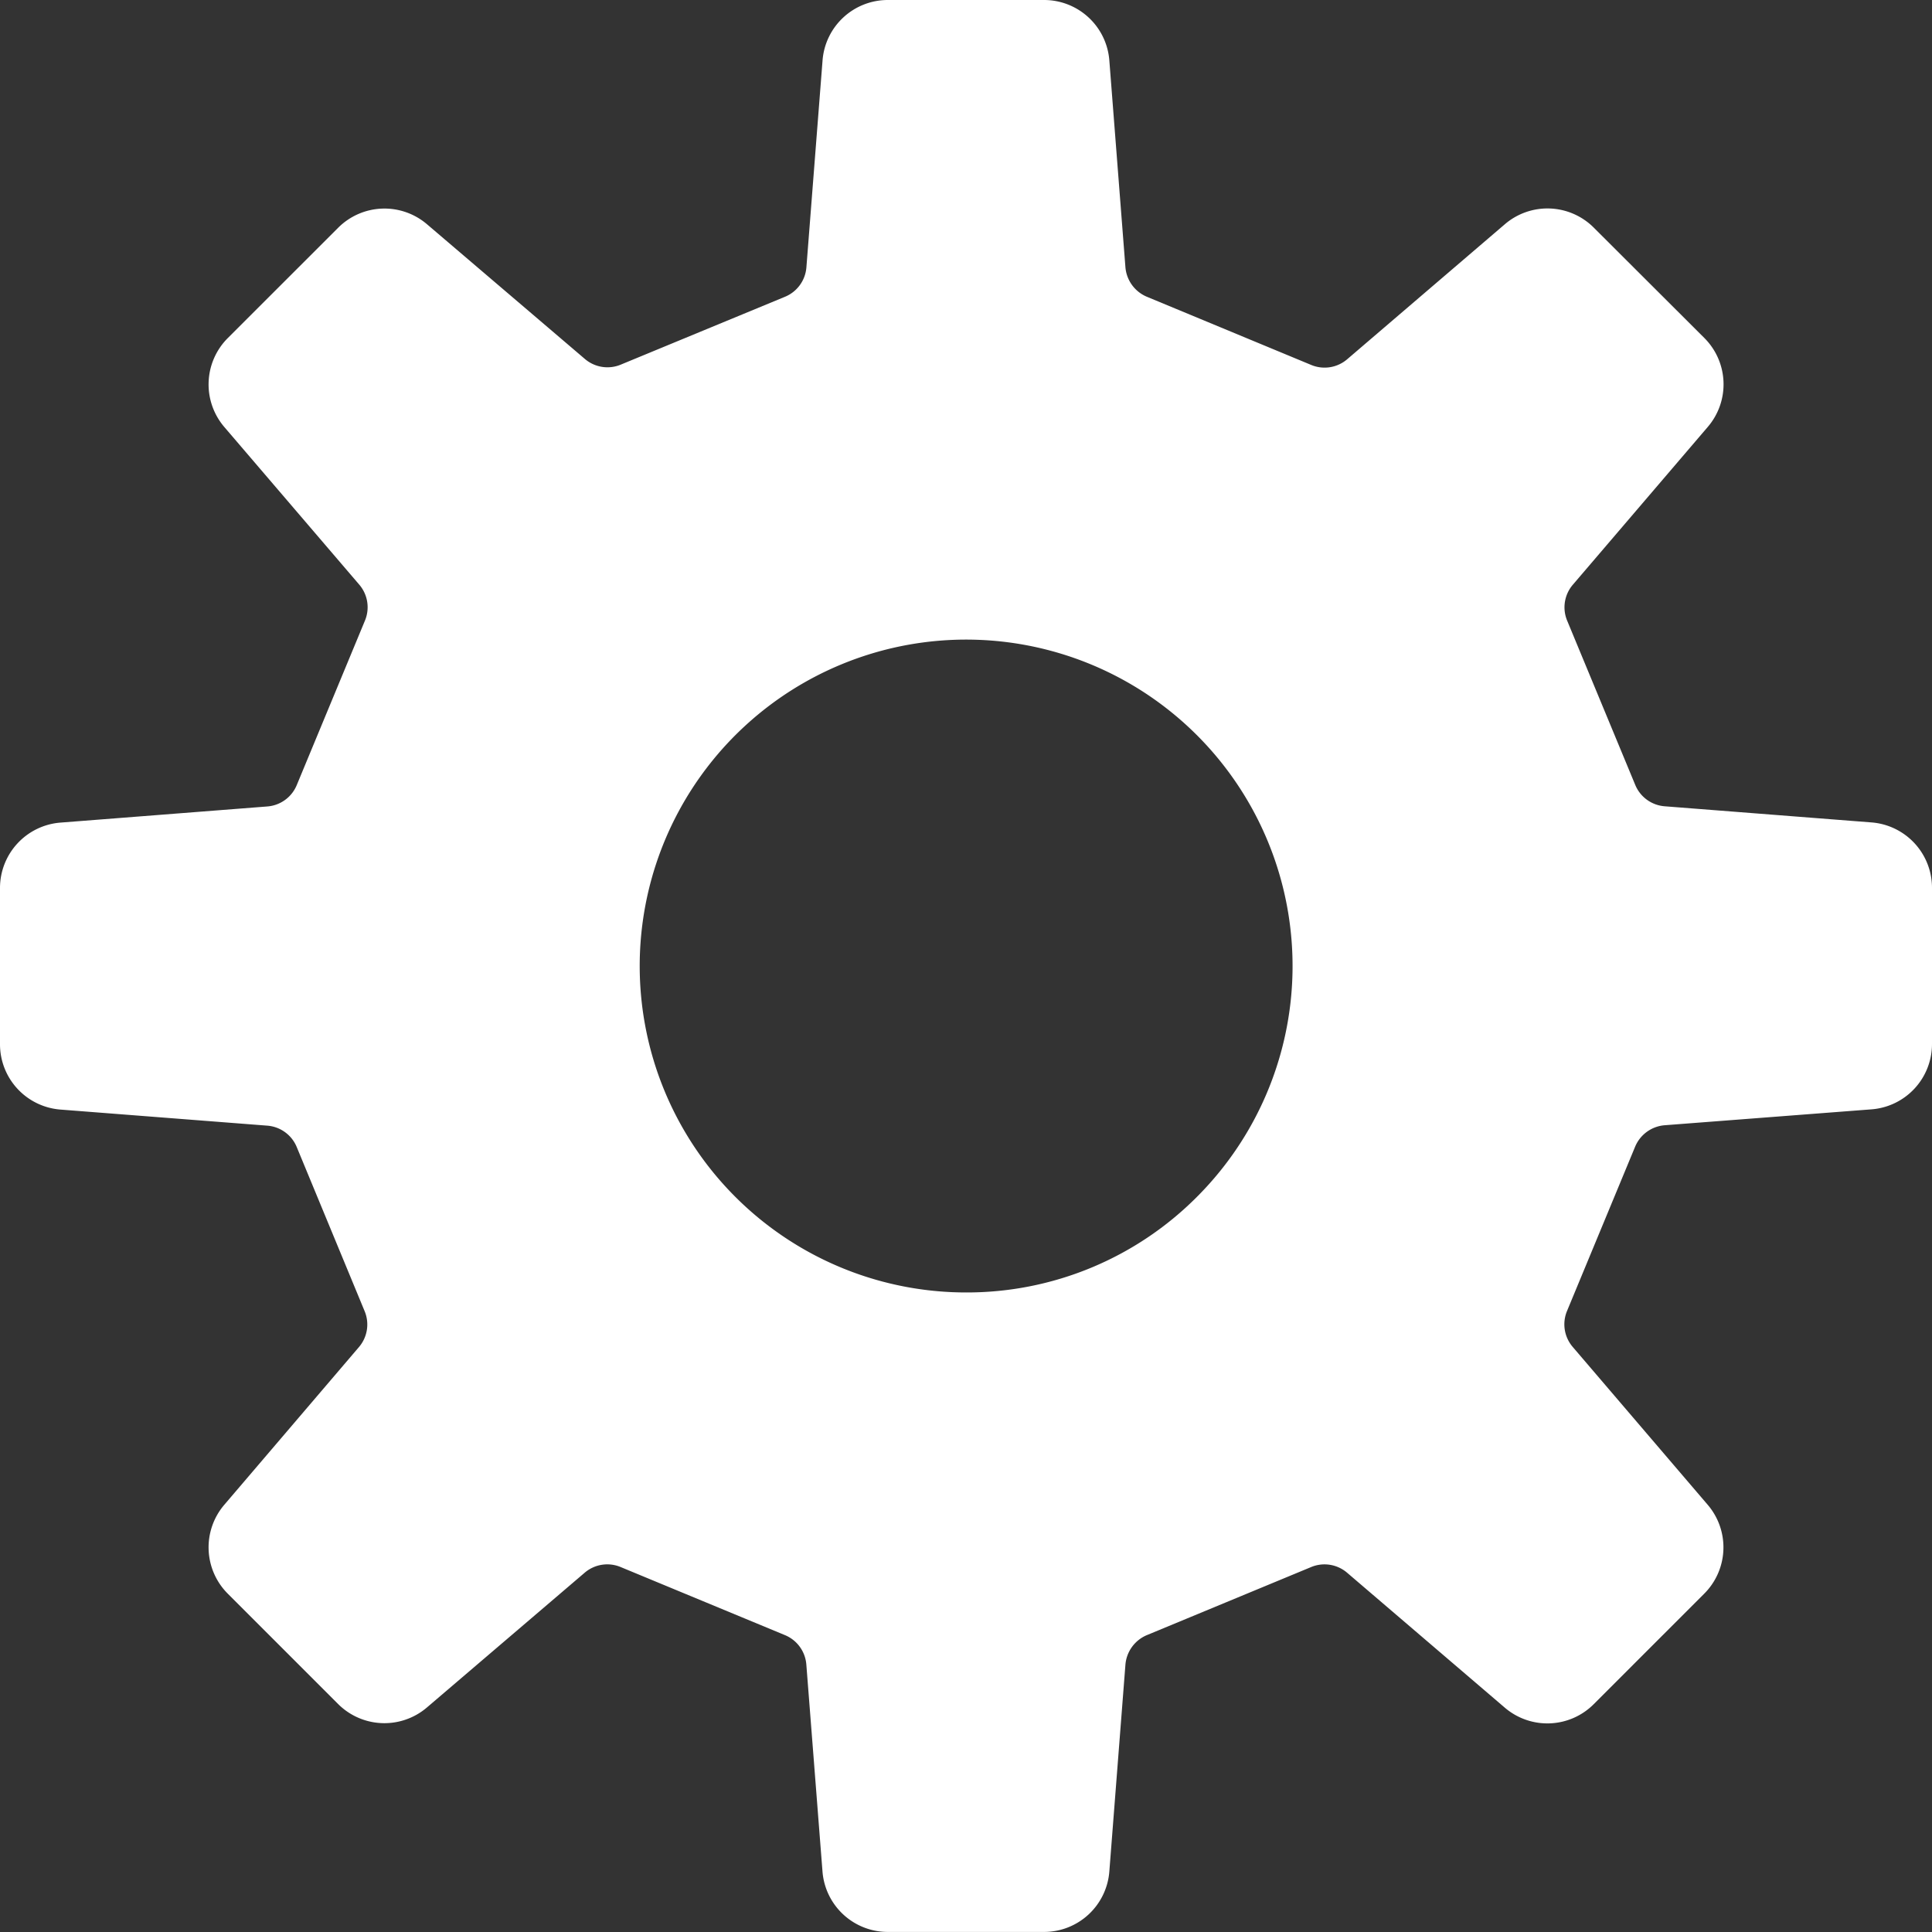 <svg xmlns="http://www.w3.org/2000/svg" width="33.381" height="33.382" viewBox="0 0 33.381 33.382">
  <rect x="0" y="0" width="33.381" height="33.382" fill="#333333" stroke="none"/>
  <g id="フリーのギアアイコン" transform="translate(0 3)">
    <path id="パス_628" data-name="パス 628" d="M32.338,19.167a1.132,1.132,0,0,0,1.043-1.128v-2.7a1.133,1.133,0,0,0-1.043-1.129l-3.575-.279a.6.6,0,0,1-.51-.371l-1.176-2.837a.6.6,0,0,1,.1-.622l2.331-2.726a1.131,1.131,0,0,0-.06-1.535L27.539,3.935A1.131,1.131,0,0,0,26,3.875L23.278,6.206a.6.6,0,0,1-.622.1L19.817,5.128a.607.607,0,0,1-.372-.51l-.278-3.574A1.131,1.131,0,0,0,18.04,0h-2.7a1.131,1.131,0,0,0-1.128,1.044l-.279,3.574a.6.6,0,0,1-.371.51L10.726,6.3a.6.6,0,0,1-.623-.1L7.378,3.875a1.131,1.131,0,0,0-1.535.06L3.935,5.842a1.132,1.132,0,0,0-.06,1.535L6.206,10.1a.6.6,0,0,1,.1.622L5.128,13.563a.6.6,0,0,1-.509.371l-3.576.279A1.133,1.133,0,0,0,0,15.342v2.7a1.132,1.132,0,0,0,1.043,1.129l3.576.278a.6.6,0,0,1,.509.372L6.3,22.654a.6.6,0,0,1-.1.623L3.875,26a1.132,1.132,0,0,0,.06,1.535l1.907,1.907a1.131,1.131,0,0,0,1.535.059L10.1,27.175a.6.6,0,0,1,.623-.1l2.838,1.176a.6.6,0,0,1,.371.511l.279,3.574a1.132,1.132,0,0,0,1.128,1.044h2.7a1.132,1.132,0,0,0,1.128-1.044l.278-3.574a.607.607,0,0,1,.372-.511l2.838-1.176a.6.6,0,0,1,.622.1L26,29.505a1.131,1.131,0,0,0,1.535-.059l1.907-1.907A1.131,1.131,0,0,0,29.506,26l-2.331-2.726a.6.6,0,0,1-.1-.623l1.176-2.837a.605.605,0,0,1,.51-.372ZM16.691,22.331A5.64,5.64,0,1,1,20.68,20.68,5.609,5.609,0,0,1,16.691,22.331Z" transform="translate(0 -3)" fill="#fff"/>
  </g>
</svg>
